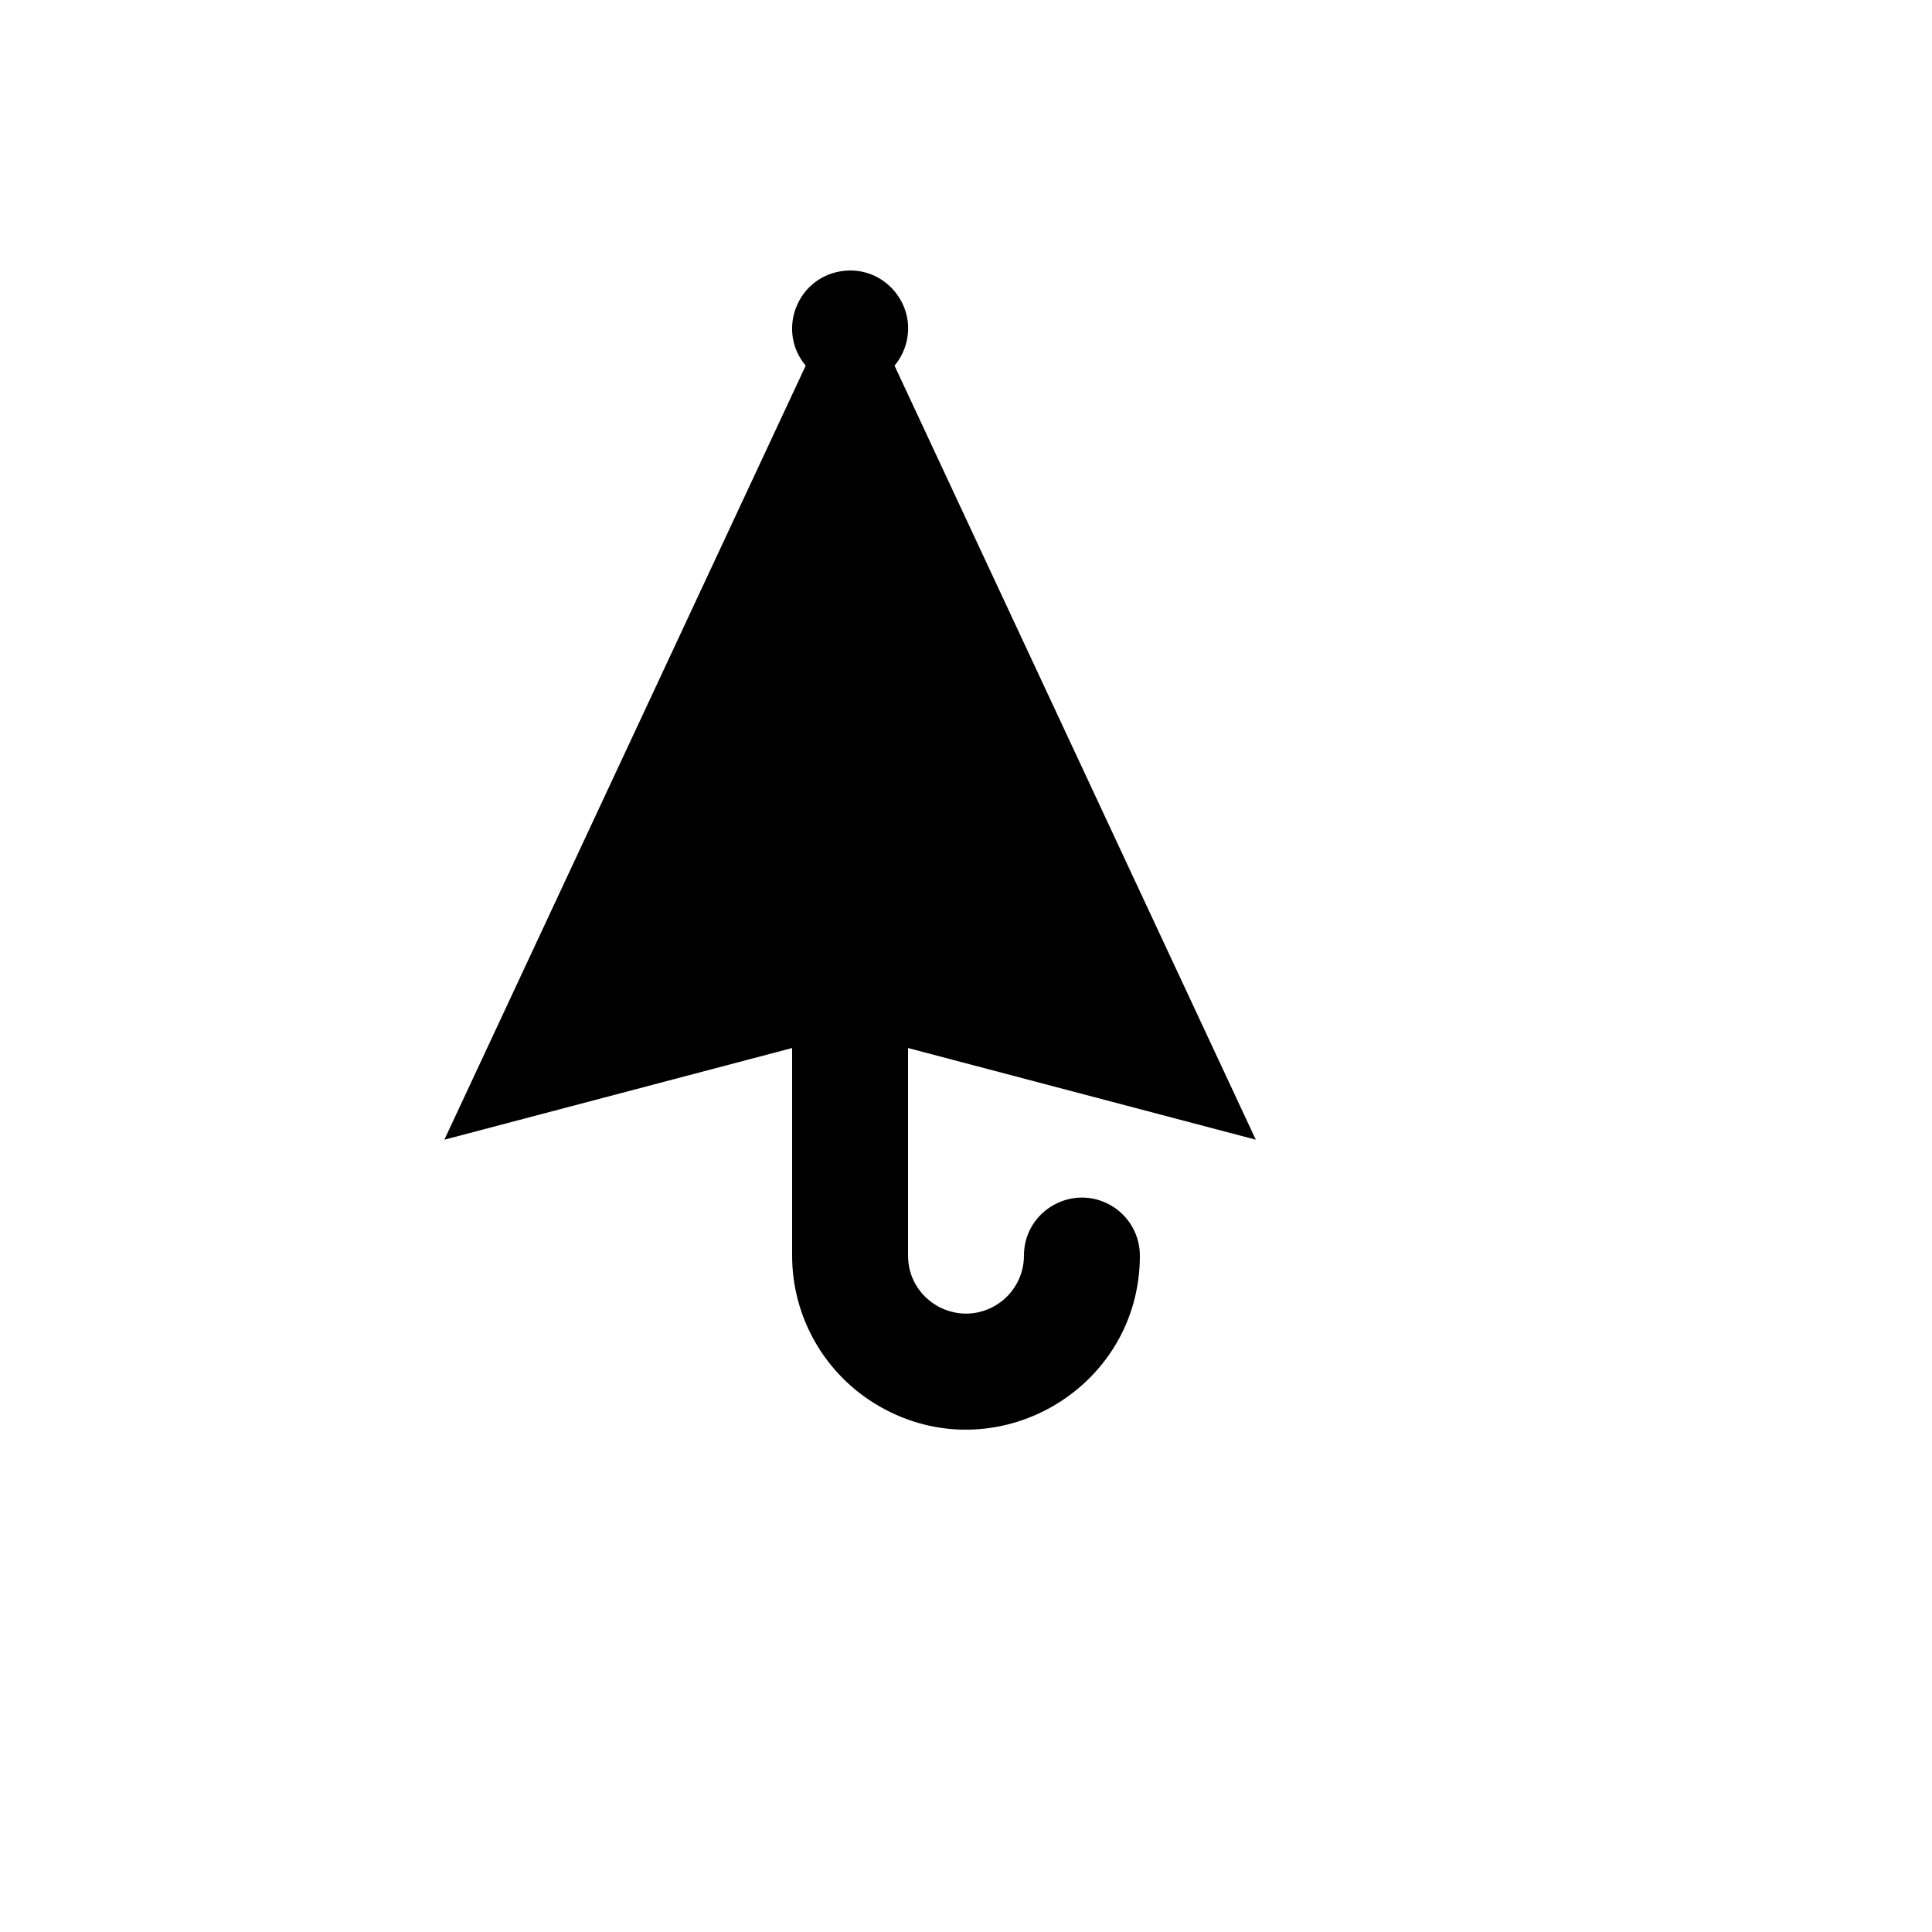 <svg xmlns="http://www.w3.org/2000/svg" version="1.1" xmlns:xlink="http://www.w3.org/1999/xlink" width="100%" height="100%" id="svgWorkerArea" viewBox="-25 -25 625 625" xmlns:idraw="https://idraw.muisca.co" style="background: white;"><defs id="defsdoc"><pattern id="patternBool" x="0" y="0" width="10" height="10" patternUnits="userSpaceOnUse" patternTransform="rotate(35)"><circle cx="5" cy="5" r="4" style="stroke: none;fill: #ff000070;"></circle></pattern></defs><g id="fileImp-877787900" class="cosito"><path id="pathImp-150266485" class="grouped" d="M231.25 314.036C231.25 314.036 118.752 343.691 118.752 343.691 118.752 343.691 235.638 93.295 235.638 93.295 226.368 82.234 232.551 65.29 246.766 62.794 260.984 60.299 272.569 74.125 267.623 87.68 266.877 89.726 265.78 91.627 264.381 93.295 264.381 93.295 381.248 343.691 381.248 343.691 381.248 343.691 268.75 314.036 268.75 314.036 268.75 314.036 268.75 381.181 268.75 381.181 268.75 395.611 284.374 404.629 296.874 397.415 302.676 394.066 306.249 387.879 306.249 381.181 306.249 366.751 321.873 357.733 334.374 364.947 340.175 368.296 343.749 374.483 343.749 381.181 343.749 424.471 296.874 451.527 259.375 429.882 241.971 419.837 231.25 401.272 231.25 381.181 231.25 381.181 231.25 314.036 231.25 314.036 231.25 314.036 231.25 314.036 231.25 314.036"></path></g></svg>